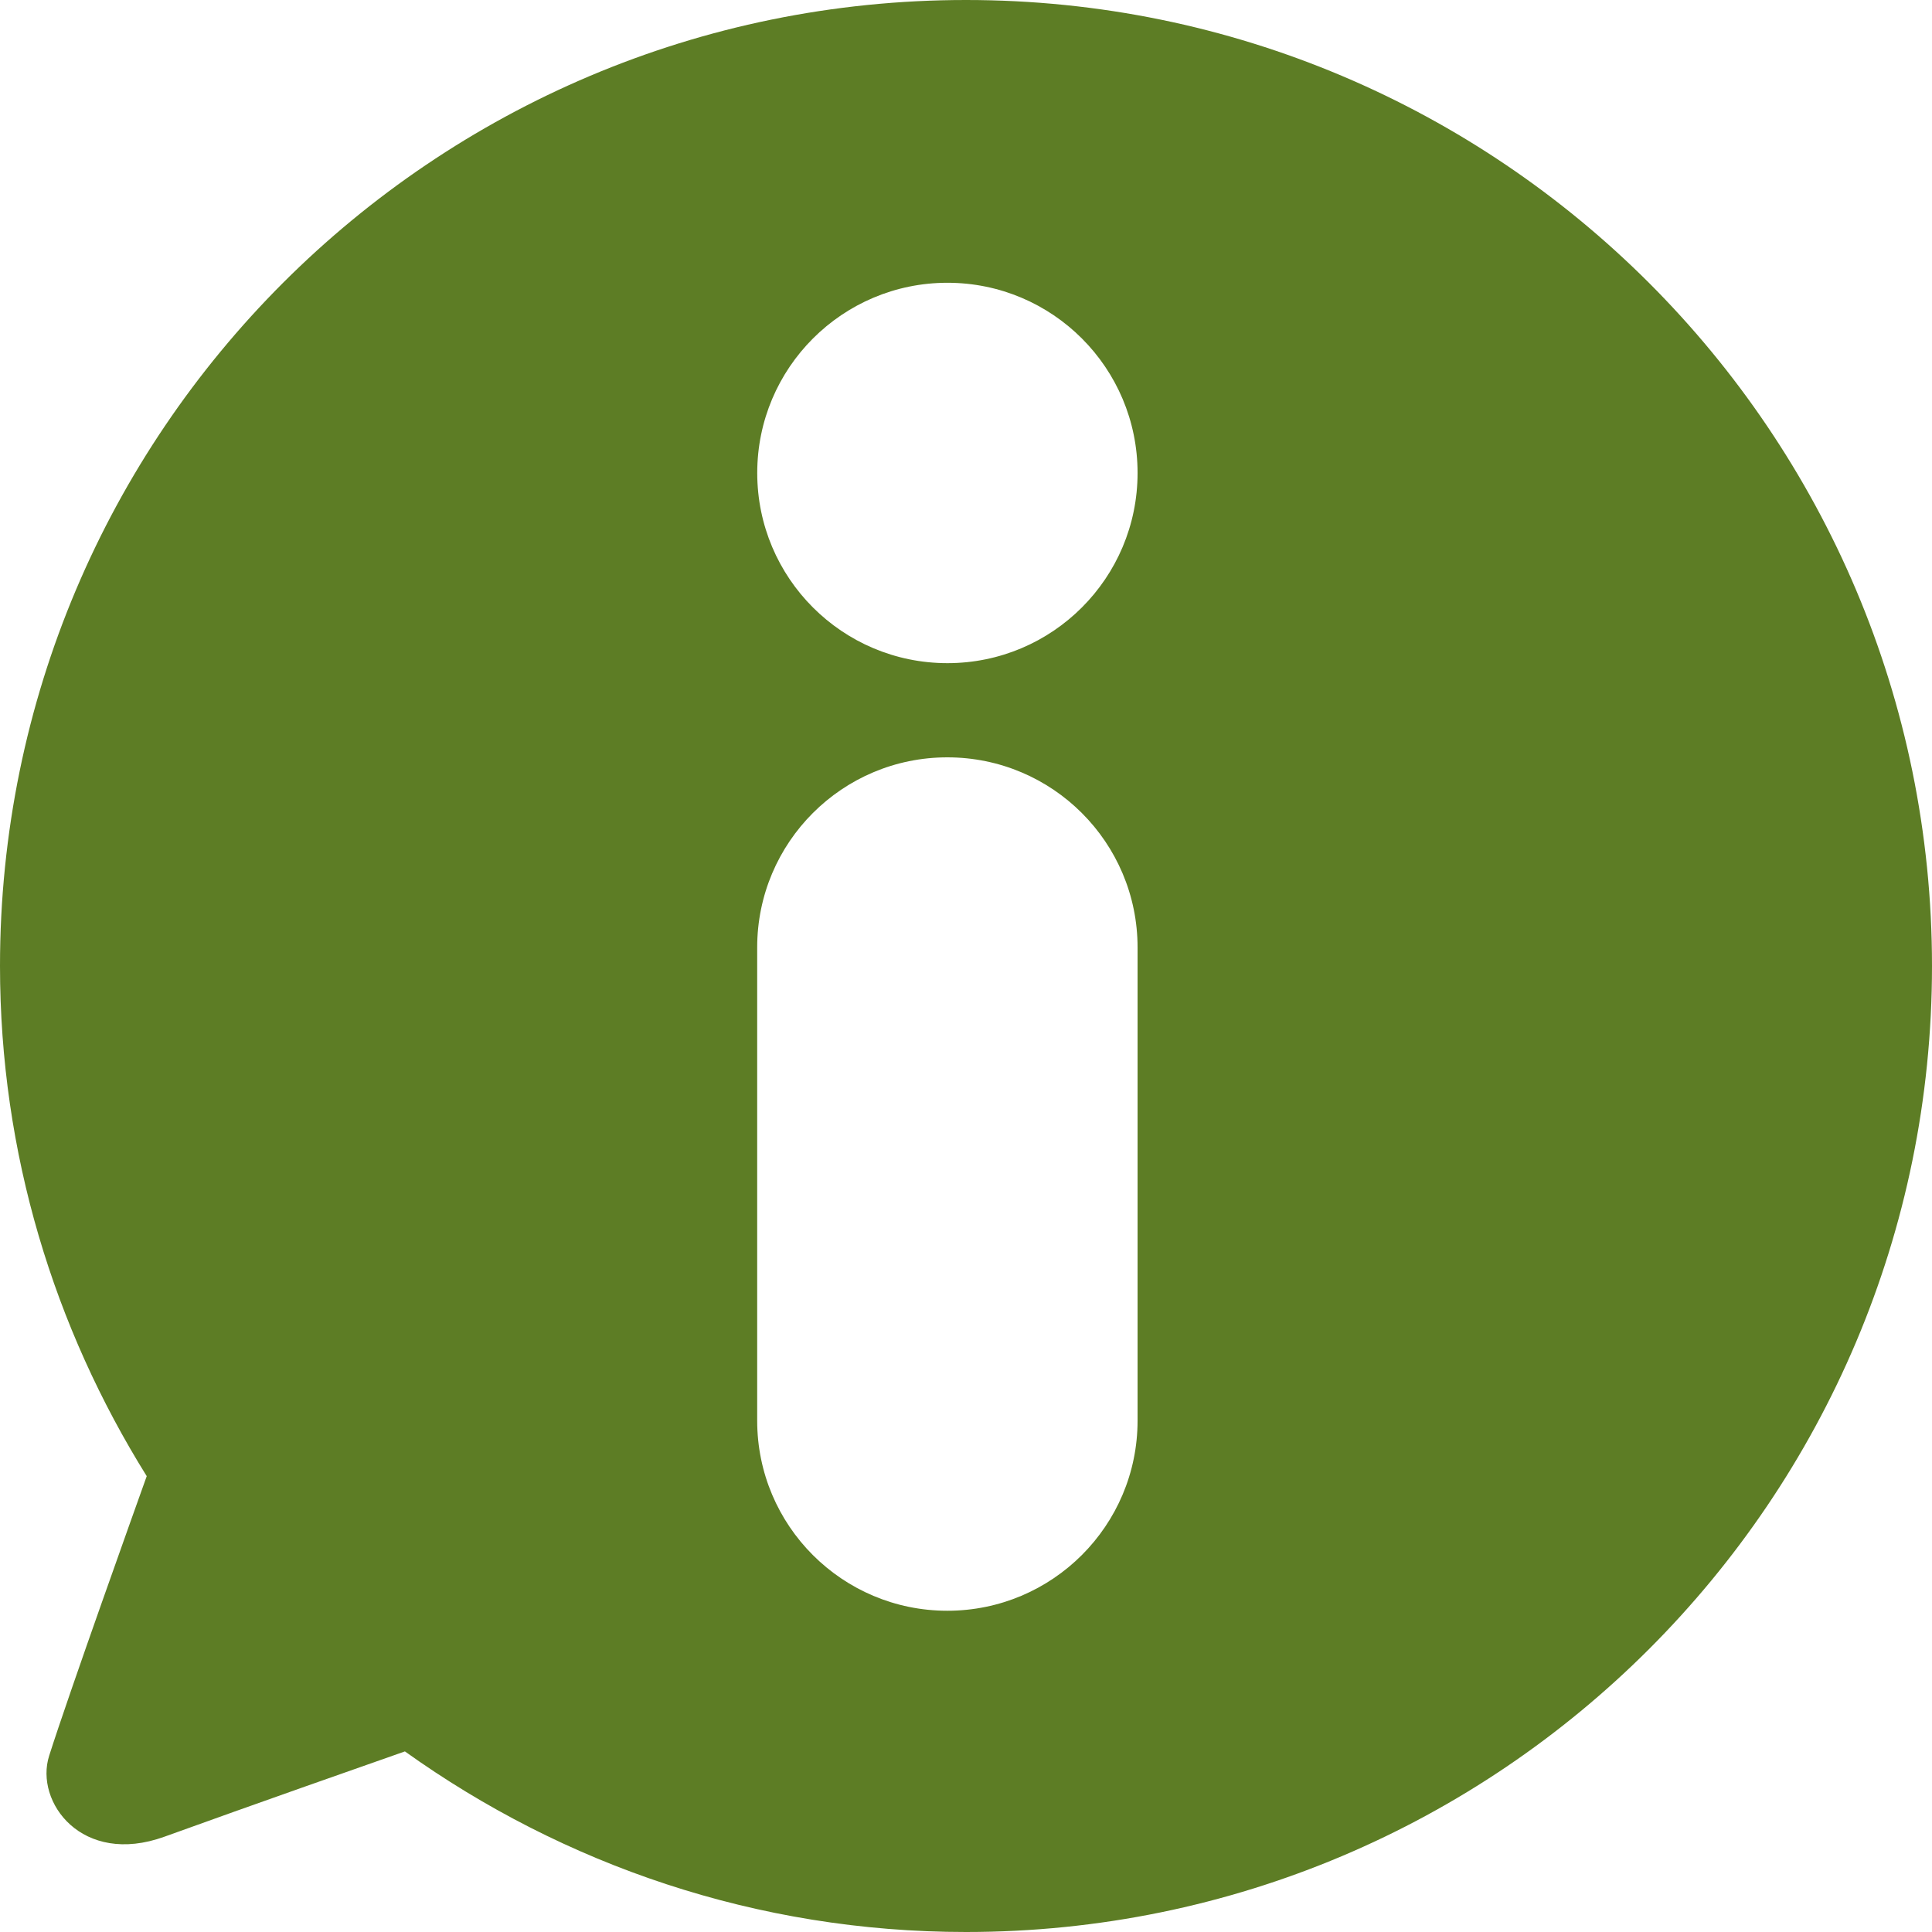 <?xml version="1.0" encoding="utf-8"?>
<!-- Generator: Adobe Illustrator 15.1.0, SVG Export Plug-In . SVG Version: 6.00 Build 0)  -->
<!DOCTYPE svg PUBLIC "-//W3C//DTD SVG 1.1//EN" "http://www.w3.org/Graphics/SVG/1.1/DTD/svg11.dtd">
<svg version="1.1" id="Layer_1" xmlns="http://www.w3.org/2000/svg" xmlns:xlink="http://www.w3.org/1999/xlink" x="0px" y="0px"
	 width="36px" height="36px" viewBox="0 0 36 36" enable-background="new 0 0 36 36" xml:space="preserve">
<path fill="#5D7D25" d="M18,0C8.059,0,0,8.059,0,18c0,3.494,1.012,6.744,2.734,9.506c-0.198,0.555-1.441,4.025-1.818,5.21
	c-0.275,0.863,0.613,2.062,2.146,1.509c1.658-0.599,3.693-1.313,4.483-1.59C10.495,34.745,14.098,36,18,36c9.941,0,18-8.059,18-18
	C36,8.059,27.941,0,18,0z M21.197,26.471c0,1.957-1.588,3.543-3.545,3.543c-1.957,0-3.543-1.586-3.543-3.543v-8.816
	c0-1.957,1.586-3.543,3.543-3.543c1.958,0,3.545,1.586,3.545,3.543V26.471z M17.654,12.357c-1.957,0-3.544-1.586-3.544-3.544
	c0-1.957,1.587-3.544,3.544-3.544c1.958,0,3.543,1.587,3.543,3.544C21.197,10.771,19.611,12.357,17.654,12.357z"/>
</svg>
